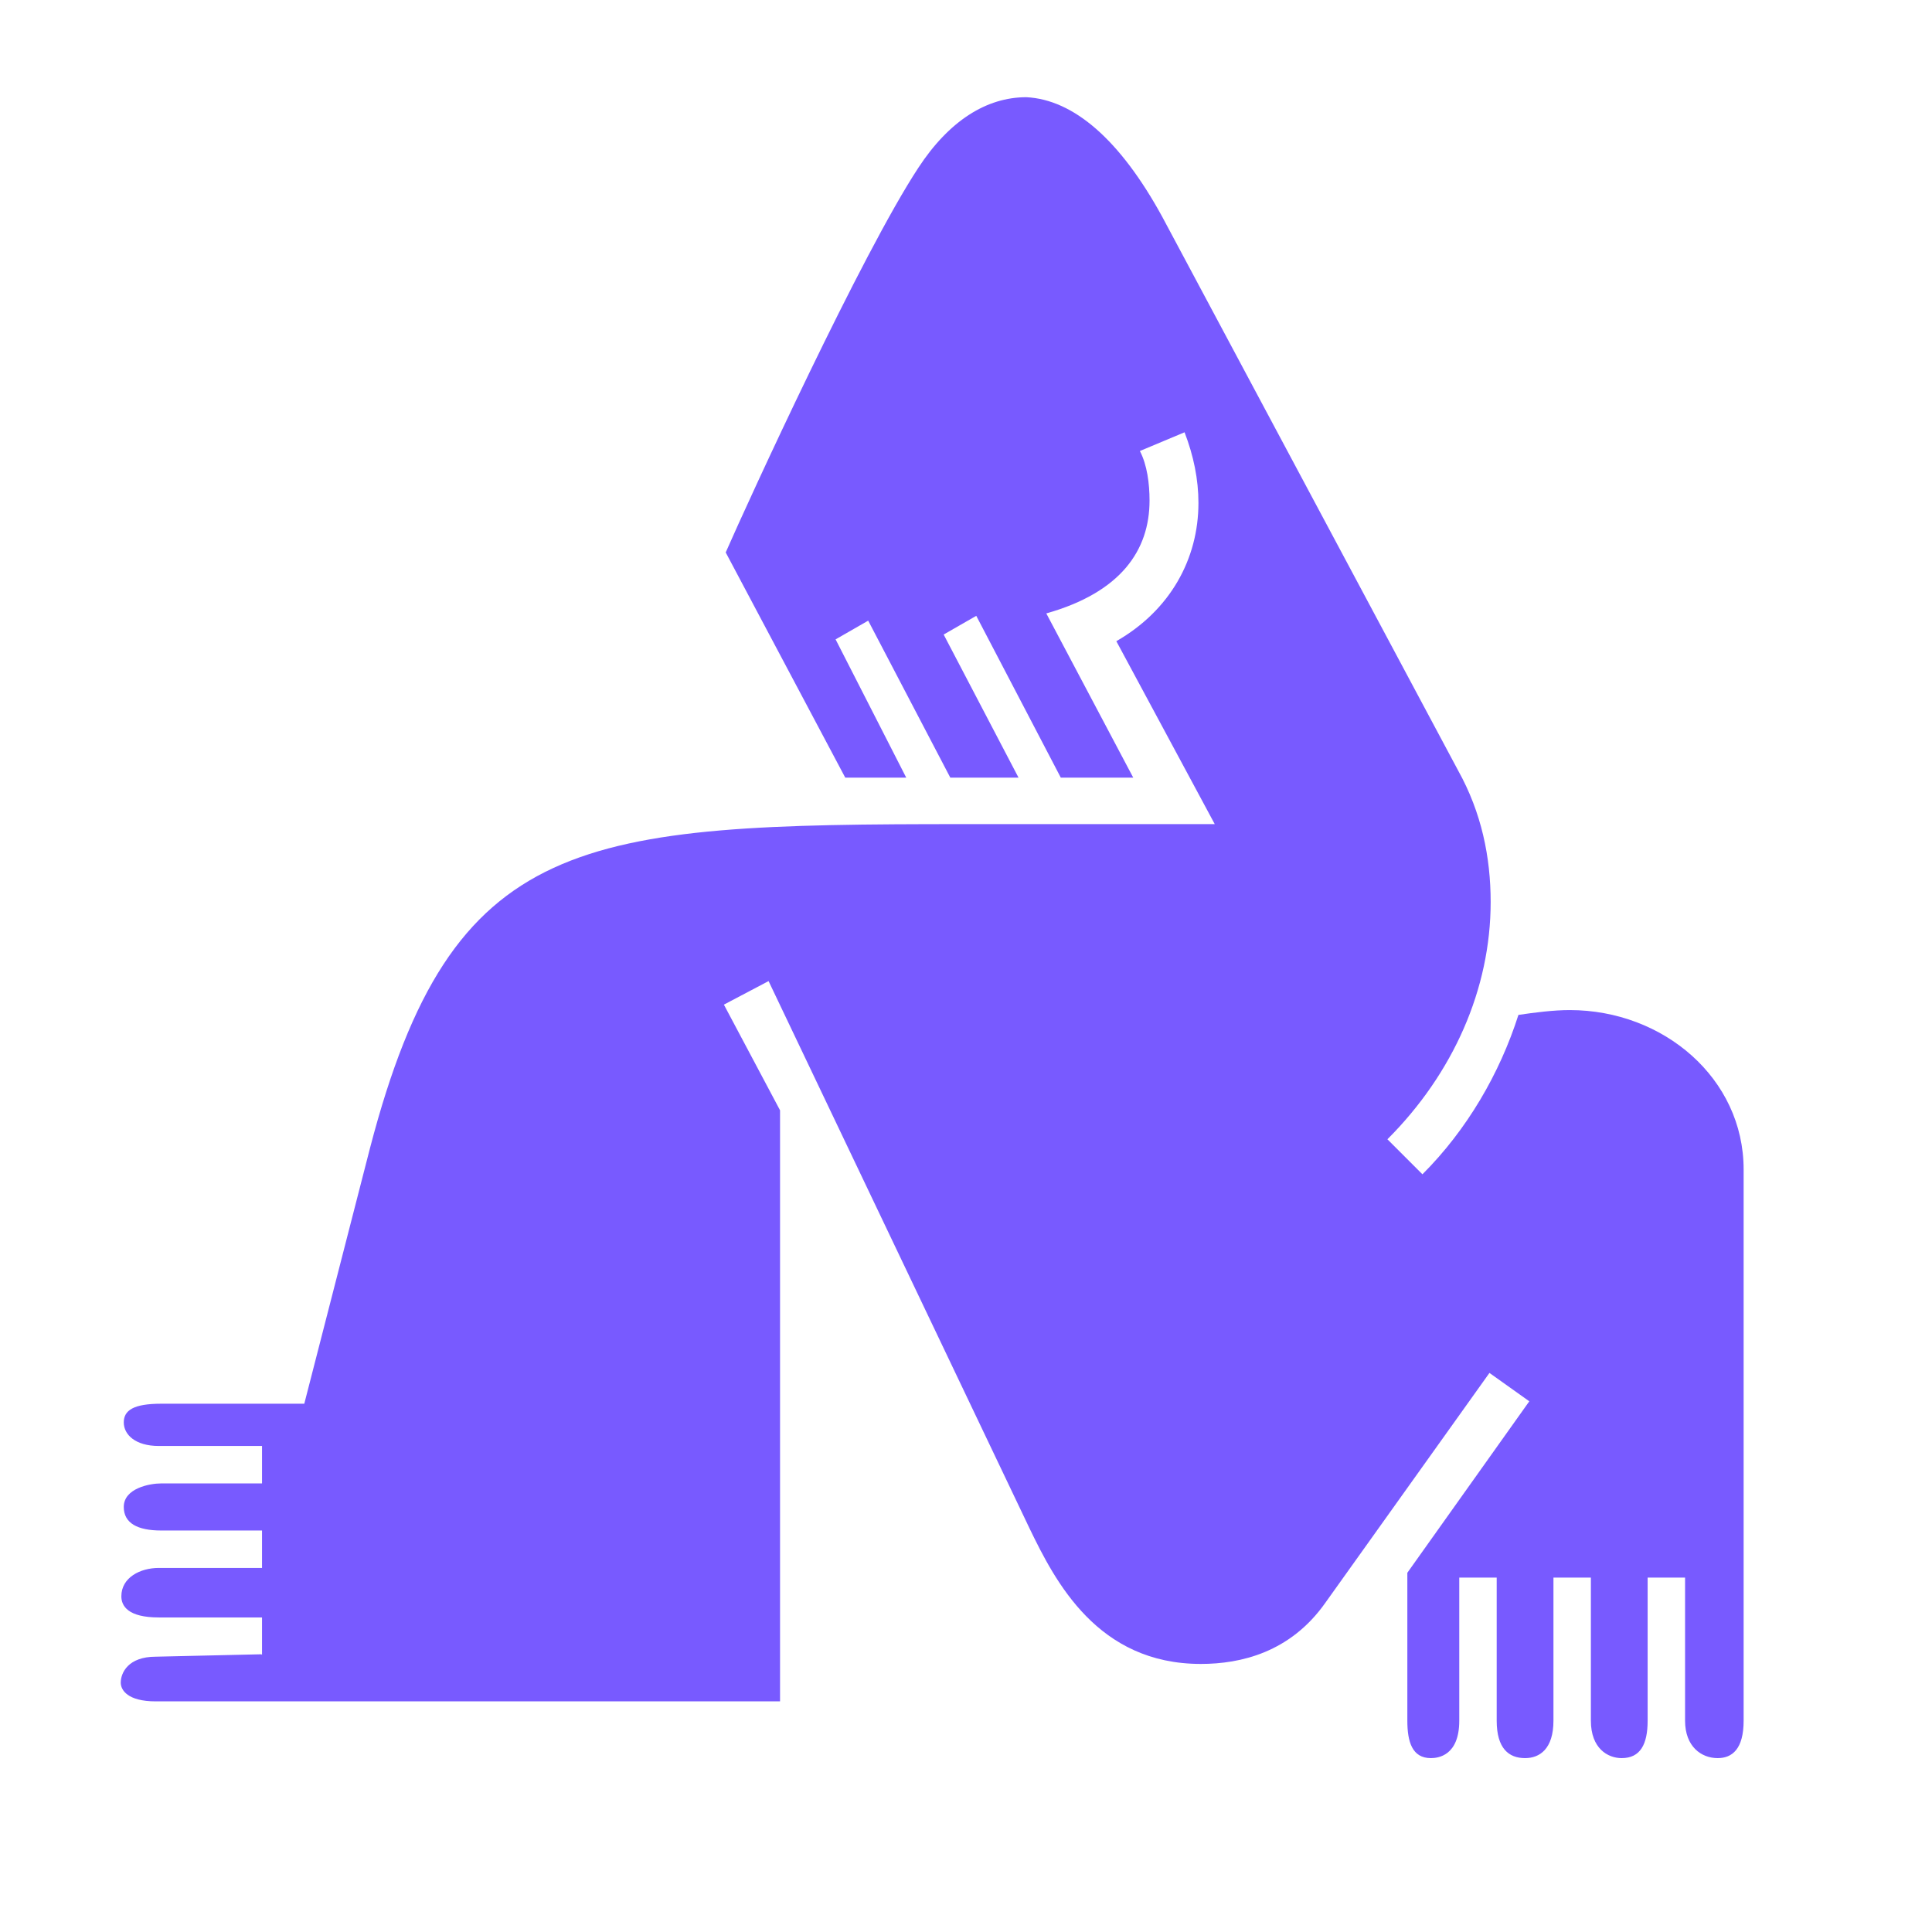<svg viewBox="0 0 32 32" version="1.1" xmlns="http://www.w3.org/2000/svg" id="Capa_1">
  
  <defs>
    <style>
      .st0 {
        fill: #785aff;
      }
    </style>
  </defs>
  <path d="M4.34,27.41v-.62h-1.71c-.51,0-.62-.19-.62-.35,0-.31.31-.47.62-.47h1.71v-.62h-1.67c-.39,0-.62-.12-.62-.39,0-.31.43-.39.62-.39h1.67v-.62h-1.71c-.39,0-.58-.19-.58-.39s.16-.31.62-.31h2.37s1.09-4.24,1.09-4.24c1.36-5.21,3.46-5.36,9.83-5.36h4.16s-1.63-3.03-1.63-3.03c.89-.51,1.36-1.36,1.36-2.29,0-.39-.08-.78-.23-1.17l-.74.31c.12.23.16.54.16.82,0,.82-.47,1.52-1.71,1.87l1.44,2.72h-1.2s-1.4-2.68-1.4-2.68l-.54.31,1.24,2.37h-1.13s-1.36-2.6-1.36-2.6l-.54.31,1.17,2.29h-1.01l-1.98-3.73c.39-.89,2.25-4.94,3.19-6.37.51-.78,1.13-1.17,1.79-1.17.78.04,1.55.7,2.25,1.98l4.9,9.17c.39.7.54,1.44.54,2.18,0,1.44-.62,2.84-1.71,3.93l.58.58c.74-.74,1.28-1.67,1.59-2.64.27-.04.58-.08.85-.08,1.55,0,2.88,1.13,2.88,2.64v9.13c0,.47-.19.62-.43.62-.27,0-.54-.19-.54-.62v-2.37h-.62v2.37c0,.39-.12.62-.43.62-.23,0-.51-.16-.51-.62v-2.37h-.62v2.37c0,.47-.23.62-.47.62-.27,0-.47-.16-.47-.62v-2.37h-.62v2.37c0,.58-.35.62-.47.62-.31,0-.39-.27-.39-.62v-2.45s2.02-2.84,2.02-2.84l-.66-.47-2.72,3.81c-.58.82-1.4,1.01-2.06,1.01-1.71,0-2.41-1.36-2.84-2.25l-4.32-9.06-.74.39.93,1.75v9.79s-10.34,0-10.34,0c-.47,0-.58-.19-.58-.31,0-.16.12-.43.58-.43l1.75-.04Z" class="st0"></path>
</svg>